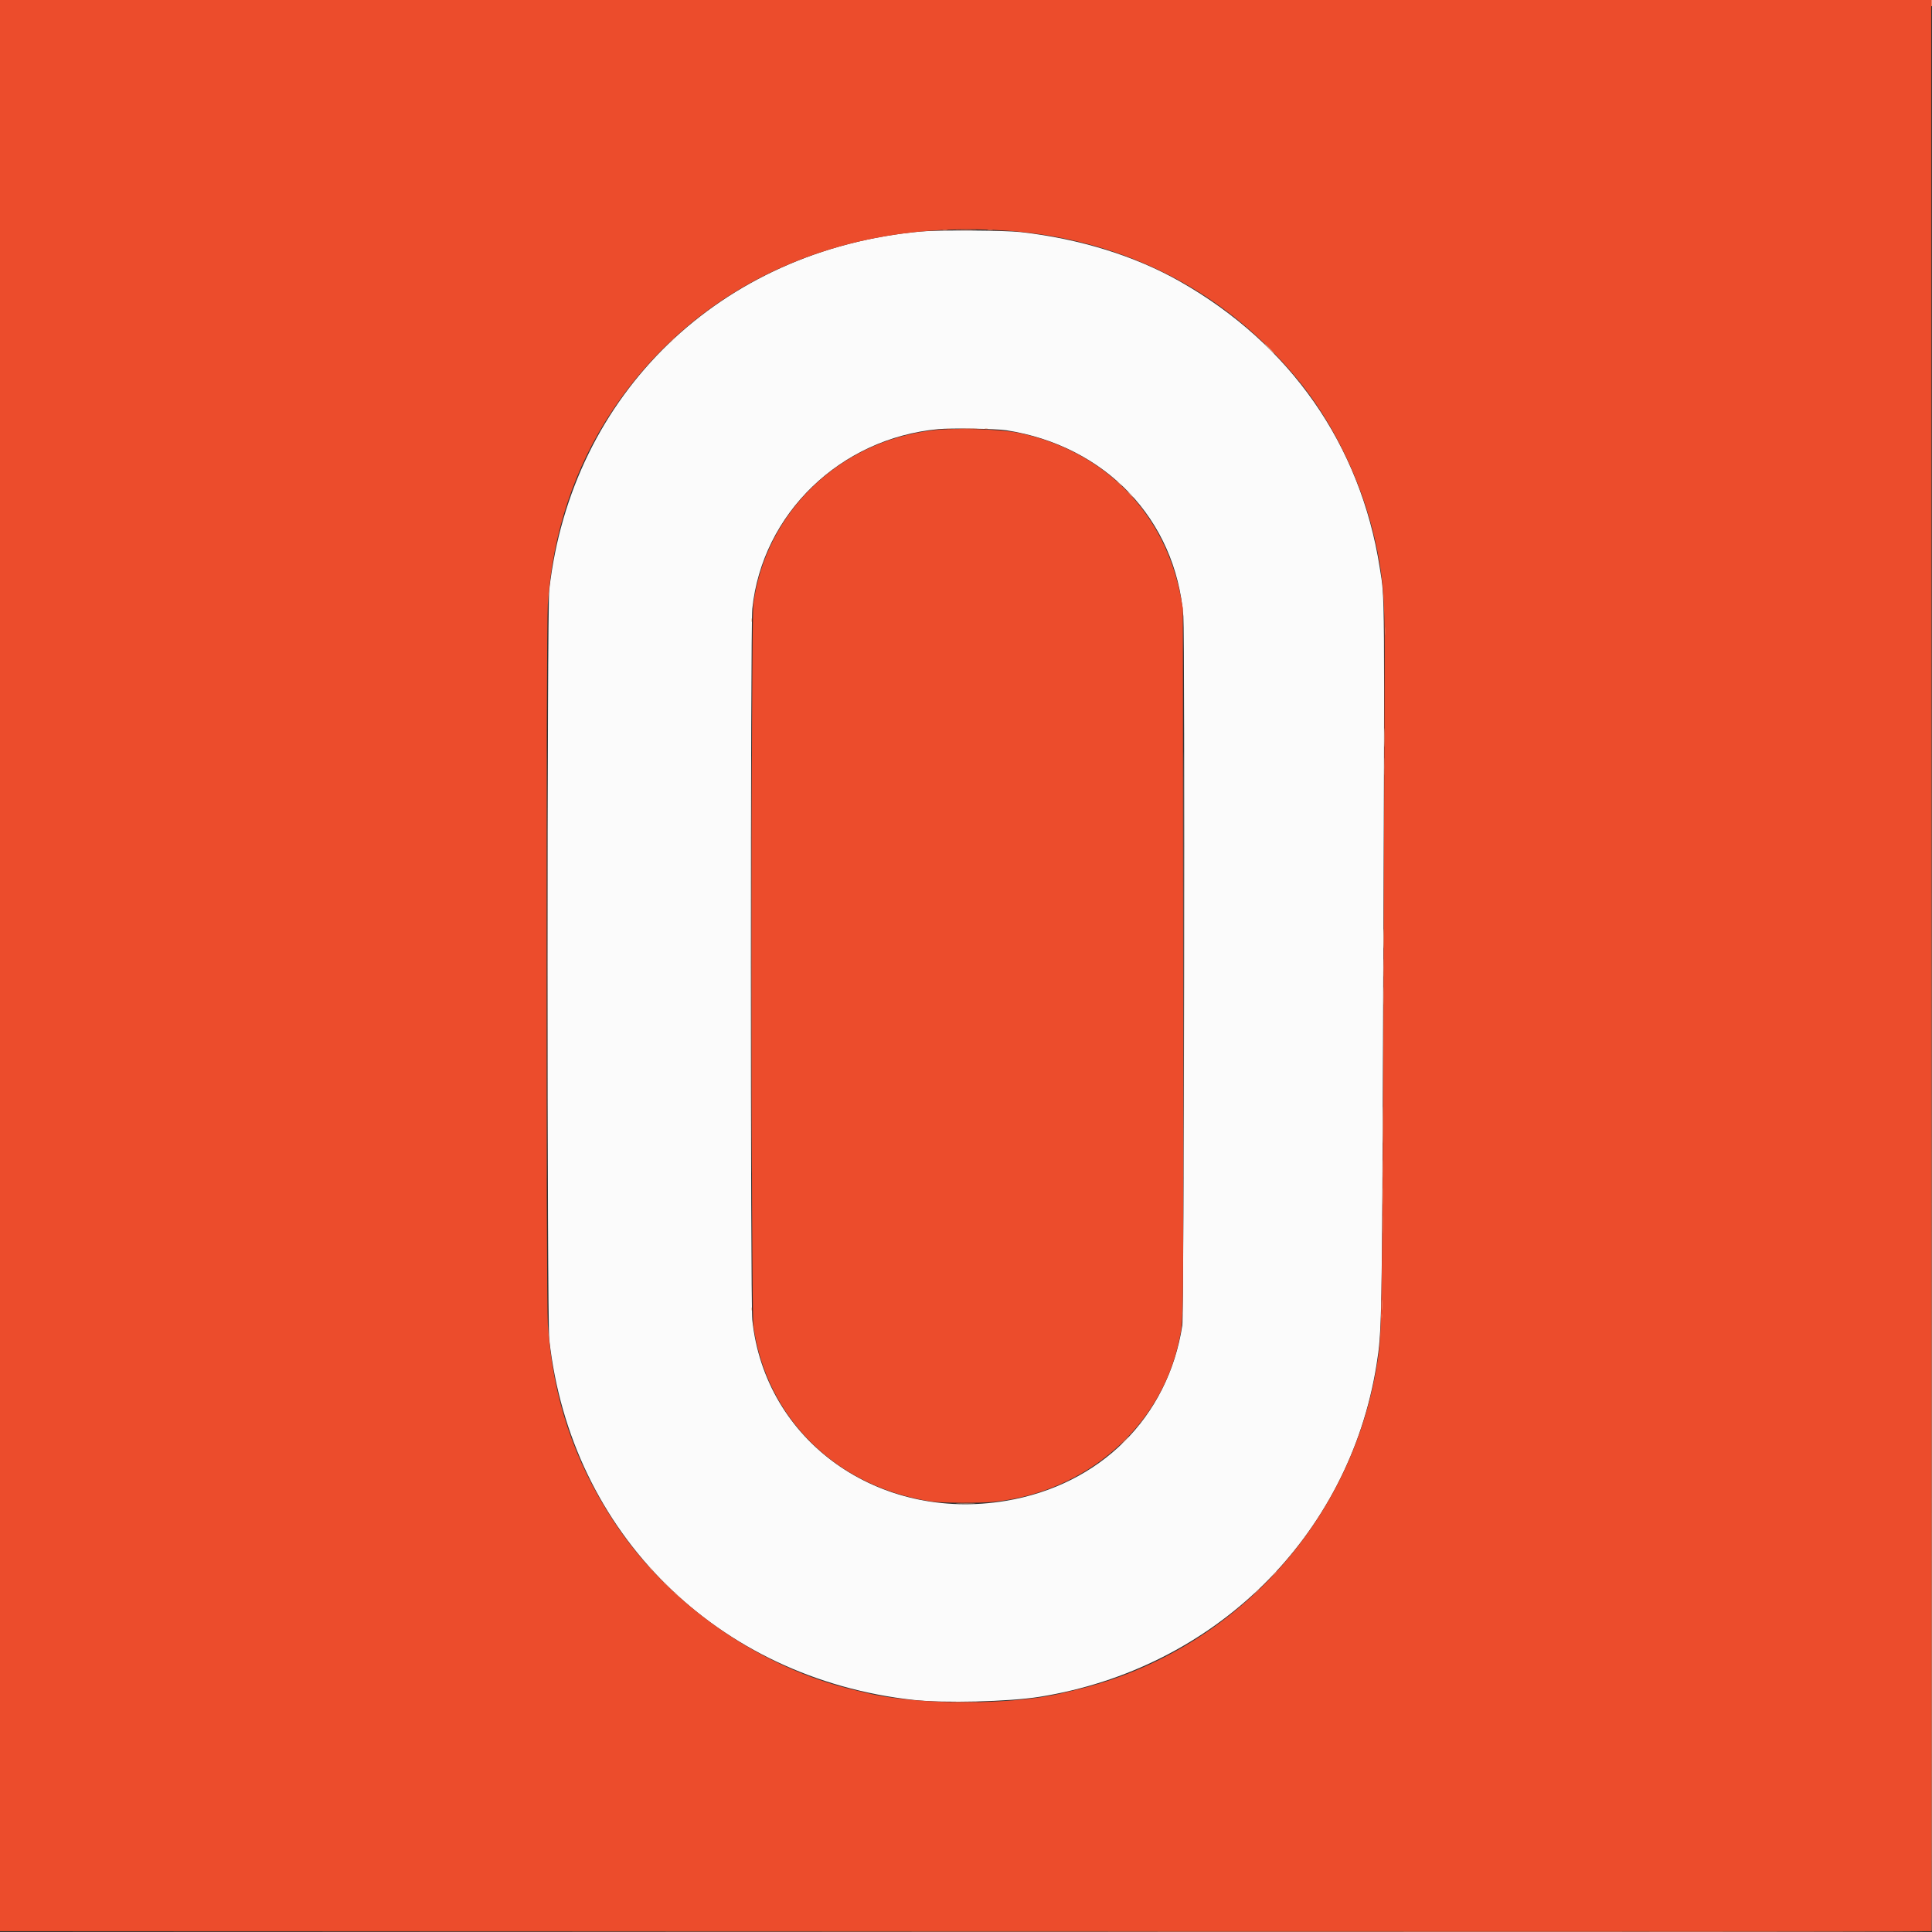 <svg xmlns="http://www.w3.org/2000/svg" viewBox="0 0 400 400"><rect x="0" y="0" width="400" height="400" fill="#333333" stroke="none"/><g fill-rule="evenodd"><path fill="#fbfbfb" d="M190.667 47.926c-41.444 3.793-72.319 33.55-76.946 74.157-.473 4.151-.473 150.977 0 155.25 4.438 40.099 34.789 70.146 75.37 74.614 6.365.701 19.729.377 26.076-.632 36.299-5.773 64.142-33.185 69.824-68.744 1.103-6.901 1.135-8.571 1.369-72.404.334-90.98.373-85.799-.704-92.667-3.985-25.412-18.541-46.267-41.323-59.204-9.333-5.301-20.685-8.831-32.916-10.236-3.3-.379-17.099-.468-20.75-.134m17.666 41.152c20.56 3.207 35.093 18.467 36.671 38.505.339 4.316.139 144.552-.211 146.802-2.962 19.097-17.023 33.082-36.543 36.349-26.365 4.411-49.859-12.364-52.497-37.484-.386-3.676-.383-143.519.003-147.213 2.058-19.684 18.213-35.292 38.494-37.19 2.645-.248 11.998-.094 14.083.231"/><path fill="#ec4c2c" d="M0 199.917v199.916h399.833V0H0v199.917M208.404 47.75c21.005 1.487 39.752 9.832 54.106 24.083 2.447 2.43 3.445 3.508 5.633 6.09 7.584 8.946 13.703 21.432 16.496 33.66 1.646 7.209 2.08 12.182 2.044 23.417-.431 134.848-.478 139.877-1.358 146-4.848 33.712-29.823 61.142-62.742 68.91-1.008.238-2.133.506-2.5.596-10.473 2.573-30.193 2.573-40.666 0-.367-.09-1.492-.358-2.5-.596-19.891-4.69-38.699-17.898-49.948-35.077-8.177-12.486-12.529-25.524-13.544-40.574-.389-5.767-.391-143.385-.002-149.184.985-14.69 5.508-28.292 13.299-39.992 17.471-26.237 47.104-39.781 81.682-37.333m-15.389 41.349c-19.333 2.34-34.396 16.907-37.025 35.808-.514 3.696-.506 146.142.009 149.709 2.749 19.052 17.11 33.211 36.751 36.235 2.196.338 10.221.386 13.091.079 19.109-2.045 34.608-15.61 38.304-33.522.918-4.45.87.234.808-78.741l-.057-72.75-.348-1.917c-3.214-17.666-15.732-30.537-33.381-34.321-3.972-.851-13.416-1.153-18.152-.58"/><path fill="#f37f68" d="M198.208 47.624c.986.03 2.598.03 3.584 0 .985-.029.179-.053-1.792-.053s-2.777.024-1.792.053m88.361 111.126c0 1.65.025 2.302.055 1.45.031-.853.03-2.203 0-3-.031-.798-.055-.1-.055 1.55m-.167 41.667c0 1.65.025 2.302.056 1.45.03-.853.03-2.203-.001-3-.03-.798-.055-.1-.055 1.55M286.236 242c0 1.696.025 2.39.055 1.542.03-.848.03-2.236 0-3.084-.03-.848-.055-.154-.055 1.542M137.5 327.719c0 .029.244.272.542.541l.541.49-.489-.542c-.456-.505-.594-.618-.594-.489"/><path fill="#f37c5b" d="m399.875 199.875-.042 199.958-199.958.042-199.958.042 199.963.041c159.848.034 199.98 0 200.043-.166.043-.115.06-90.134.036-200.042L399.917-.083l-.042 199.958M195.208 47.619c.252.039.665.039.917 0 .252-.038.046-.069-.458-.069-.505 0-.711.031-.459.069m9.334 0a3.6 3.6 0 0 0 .916 0c.252-.038.046-.069-.458-.069s-.71.031-.458.069m-5.658 41.172c.898.03 2.323.03 3.166 0s.108-.055-1.633-.055c-1.742 0-2.432.025-1.533.055m-85.635 110.876c0 39.554.019 55.735.043 35.958.023-19.777.023-52.14 0-71.917-.024-19.777-.043-3.596-.043 35.959m173.476-69c0 .779.029 1.098.064.708a9.575 9.575 0 0 0 0-1.417c-.035-.389-.064-.071-.064.709M155.583 199.75c0 38.5.019 54.275.042 35.055.023-19.219.023-50.719 0-70-.023-19.28-.042-3.555-.042 34.945m130.819 6.5c0 1.65.025 2.302.056 1.45.03-.853.03-2.203-.001-3-.03-.798-.055-.1-.055 1.55m-.167 41.417c0 1.512.025 2.131.056 1.375a40.67 40.67 0 0 0 0-2.75c-.031-.757-.056-.138-.056 1.375m.001 5.916c0 1.65.025 2.303.055 1.45.03-.852.03-2.202 0-3-.031-.797-.056-.1-.055 1.55m-.191 18.917c0 .412.033.581.073.375a2.418 2.418 0 0 0 0-.75c-.04-.206-.073-.038-.073.375m-88.67 79.958c1.26.028 3.323.028 4.583 0 1.261-.028.23-.052-2.291-.052s-3.552.024-2.292.052"/><path fill="#f7ad93" d="m138.991 70.625-.574.625.625-.574c.581-.535.701-.676.574-.676-.028 0-.309.281-.625.625m123.759 1.542c.544.55 1.027 1 1.073 1 .046 0-.362-.45-.906-1-.545-.55-1.027-1-1.073-1-.046 0 .362.45.906 1m-66.708 16.615c.16.041.423.041.583 0 .16-.042.029-.077-.292-.077s-.452.035-.291.077m7.833 0c.16.041.423.041.583 0 .161-.042.029-.077-.291-.077-.321 0-.452.035-.292.077m27.458 10.937c0 .029.244.272.542.541l.542.49-.49-.542c-.456-.505-.594-.618-.594-.489m2.667 2.698c.311.32.603.583.649.583.046 0-.171-.263-.482-.583-.311-.321-.603-.584-.649-.584-.046 0 .171.263.482.584m-78.458 26c.002.366.036.497.076.289a1.83 1.83 0 0 0-.003-.666c-.042-.16-.075.01-.073.377m89.541 71.25c0 39.187.019 55.218.042 35.625.023-19.594.023-51.657 0-71.25-.023-19.594-.042-3.563-.042 35.625m41.486-46.917c.001 1.742.025 2.432.055 1.533s.03-2.324 0-3.167-.055-.108-.055 1.634m-.166 41.583c0 1.788.025 2.519.055 1.625.03-.893.03-2.356 0-3.25-.03-.893-.055-.162-.055 1.625m-.161 38.584c0 3.391.022 4.755.049 3.03.028-1.724.028-4.499 0-6.166-.027-1.667-.049-.256-.049 3.136m-.18 37.25c0 .962.027 1.356.061.875.034-.482.034-1.269 0-1.75-.034-.482-.061-.088-.061.875M155.539 271c0 .321.034.452.076.292a1.37 1.37 0 0 0 0-.584c-.042-.16-.076-.029-.076.292m77.294 27.25c-.405.412-.698.75-.652.75.045 0 .414-.338.819-.75.405-.413.699-.75.653-.75-.046 0-.415.337-.82.75m-34.532 13.041c.944.03 2.444.03 3.333 0 .889-.03.116-.054-1.717-.054-1.834 0-2.561.024-1.616.054M134.5 324.552c0 .029.244.273.542.542l.541.489-.489-.541c-.456-.505-.594-.619-.594-.49m129.24 1.323-.49.542.542-.49c.505-.456.618-.594.489-.594-.029 0-.272.244-.541.542m-3.667 3.667-.49.541.542-.489c.505-.456.618-.594.49-.594-.029 0-.273.244-.542.542m-120.406.177c0 .029.243.272.541.541l.542.49-.49-.542c-.456-.505-.593-.618-.593-.489"/></g></svg>